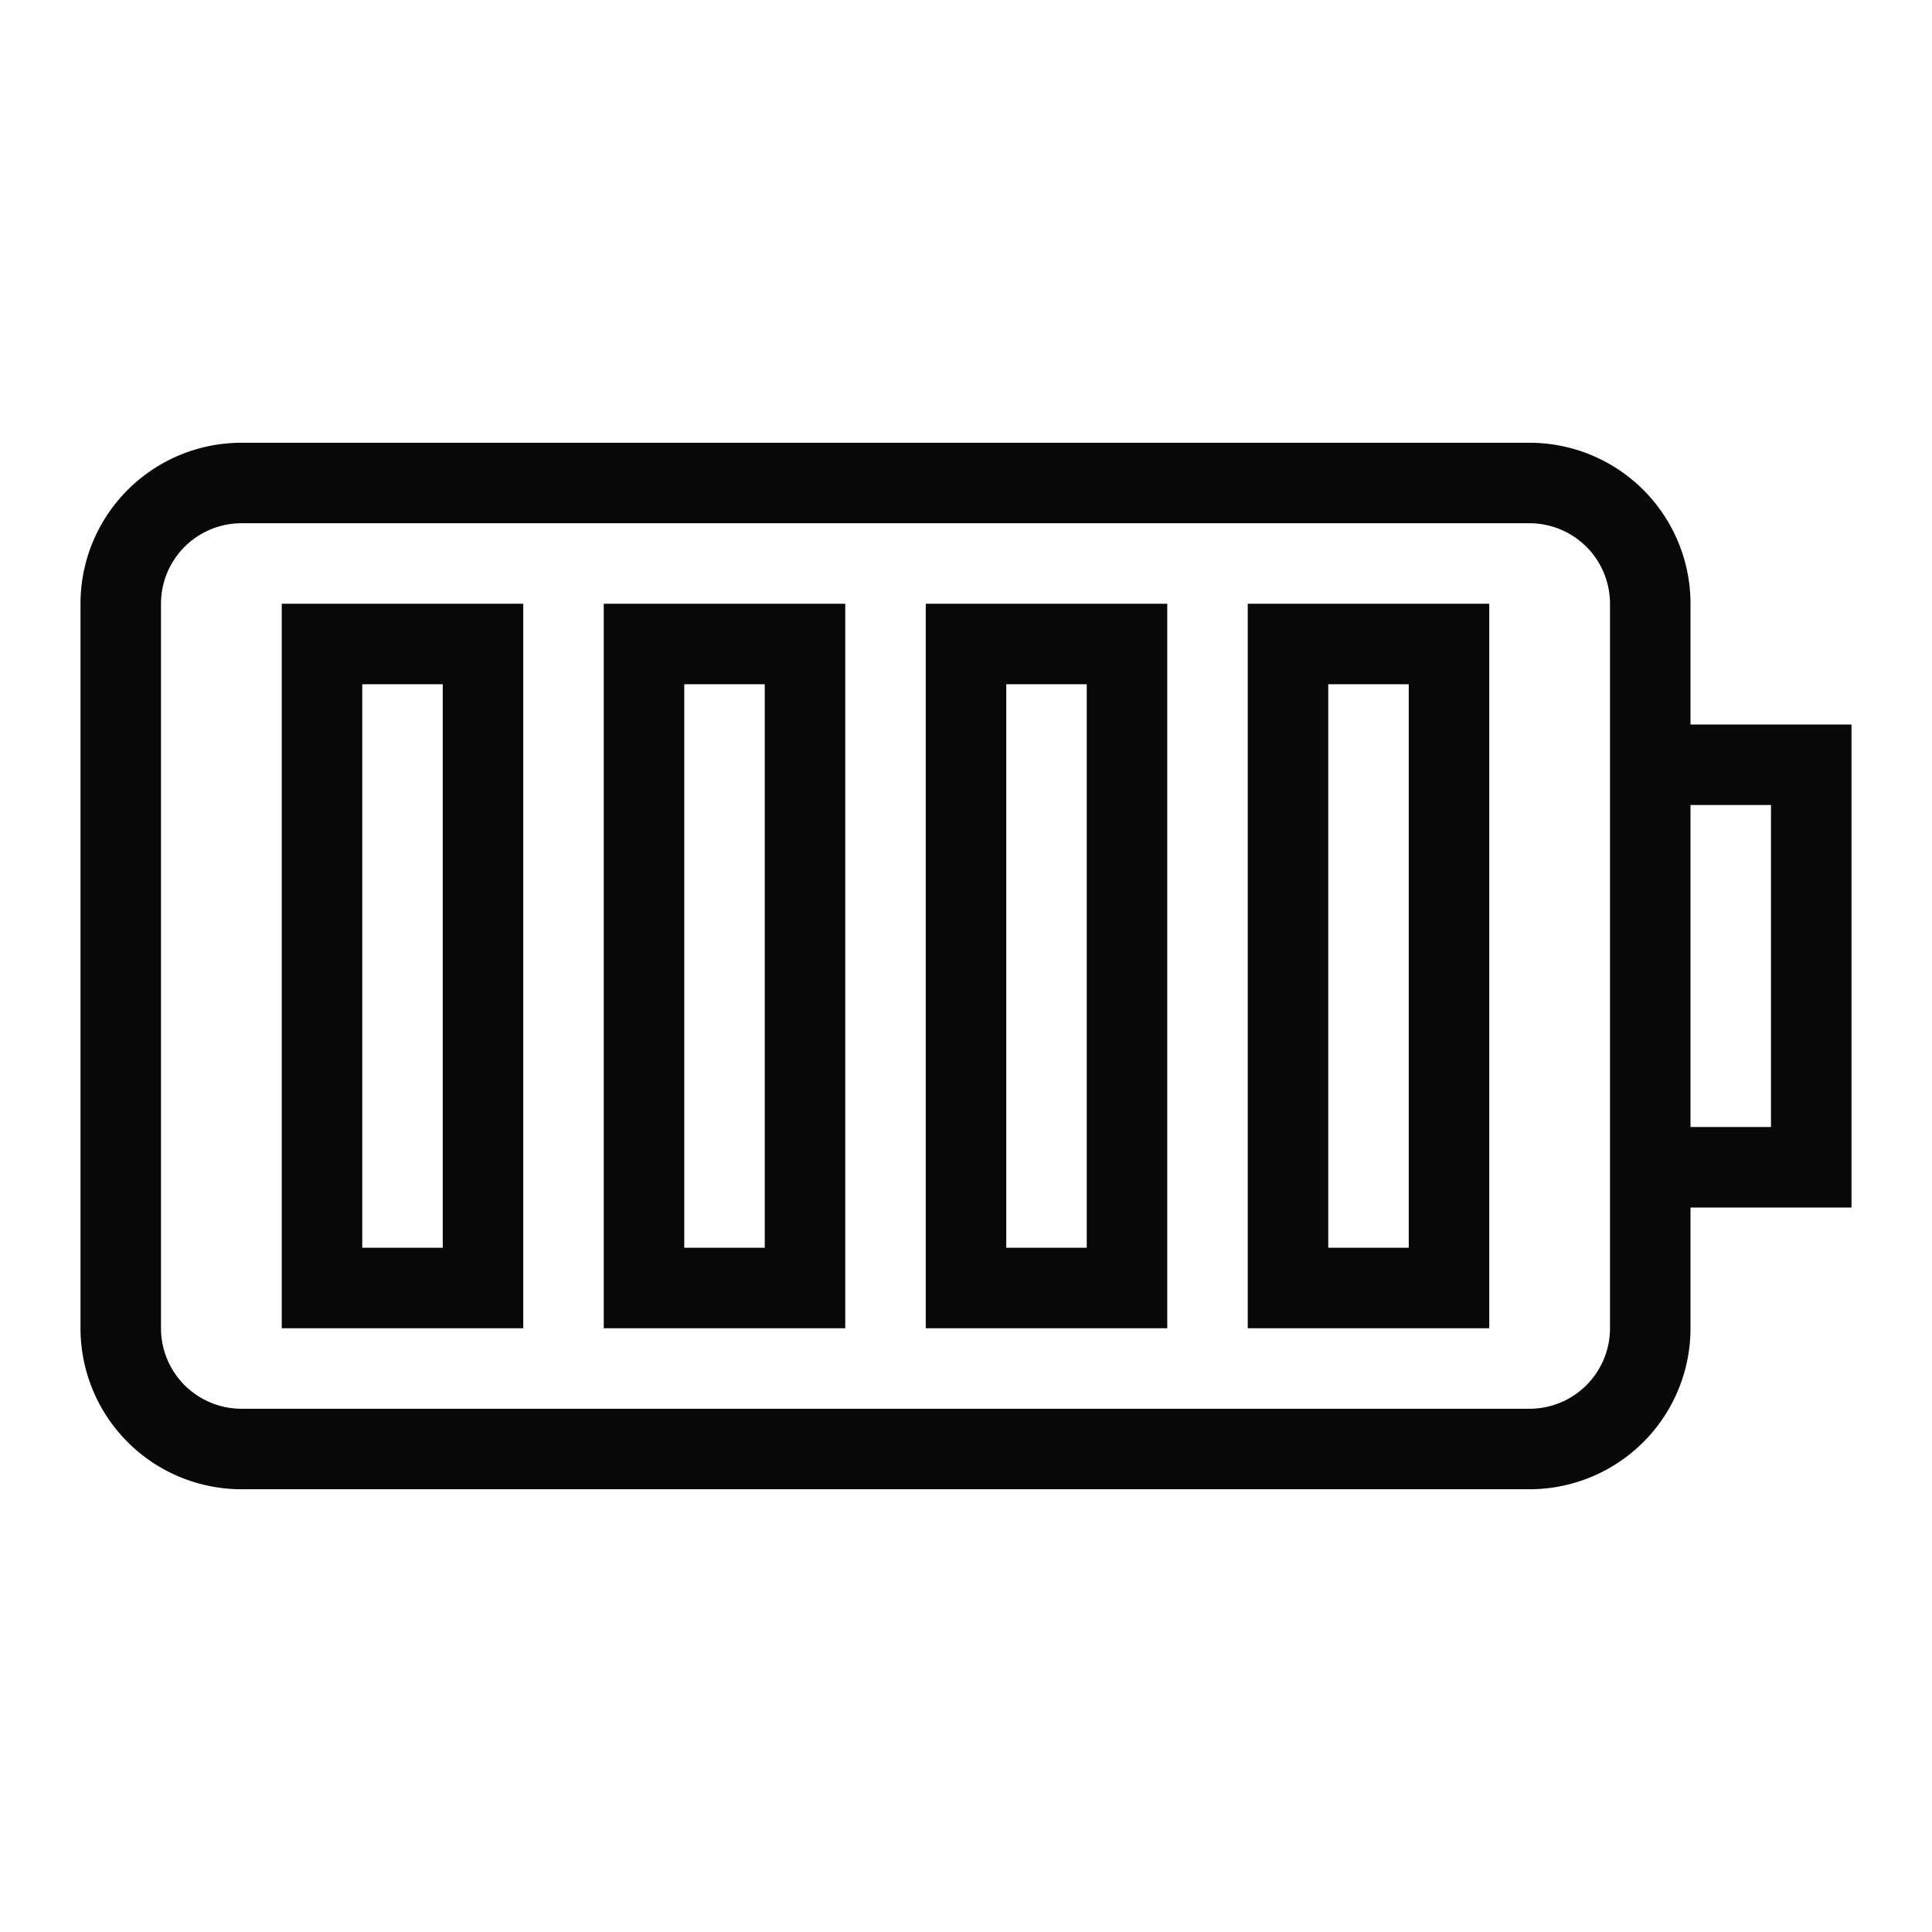 <svg xmlns="http://www.w3.org/2000/svg" width="24" height="24" viewBox="0 0 24 24"><defs><style>.a{fill:#090808;}.b{fill:none;}</style></defs><g transform="translate(-1310 -564)"><g transform="translate(1311 569.5)"><path class="a" d="M1336.167,590.417h-2v-1.5a2,2,0,0,0-2-2h-16a2,2,0,0,0-2,2v9a2,2,0,0,0,2,2h16a2,2,0,0,0,2-2v-1.5h2Zm-3,7.5a1,1,0,0,1-1,1h-16a1,1,0,0,1-1-1v-9a1,1,0,0,1,1-1h16a1,1,0,0,1,1,1Zm2-2.5h-1v-4h1Z" transform="translate(-1314.167 -586.917)"/><path class="a" d="M1324.583,604.25h3v-9h-3Zm1-8h1v7h-1Z" transform="translate(-1322.083 -593.25)"/><path class="a" d="M1341.25,604.25h3v-9h-3Zm1-8h1v7h-1Z" transform="translate(-1334.75 -593.25)"/><path class="a" d="M1357.917,604.25h3v-9h-3Zm1-8h1v7h-1Z" transform="translate(-1347.417 -593.25)"/><path class="a" d="M1374.583,604.25h3v-9h-3Zm1-8h1v7h-1Z" transform="translate(-1360.083 -593.25)"/></g><rect class="b" width="24" height="24" transform="translate(1310 564)"/></g></svg>